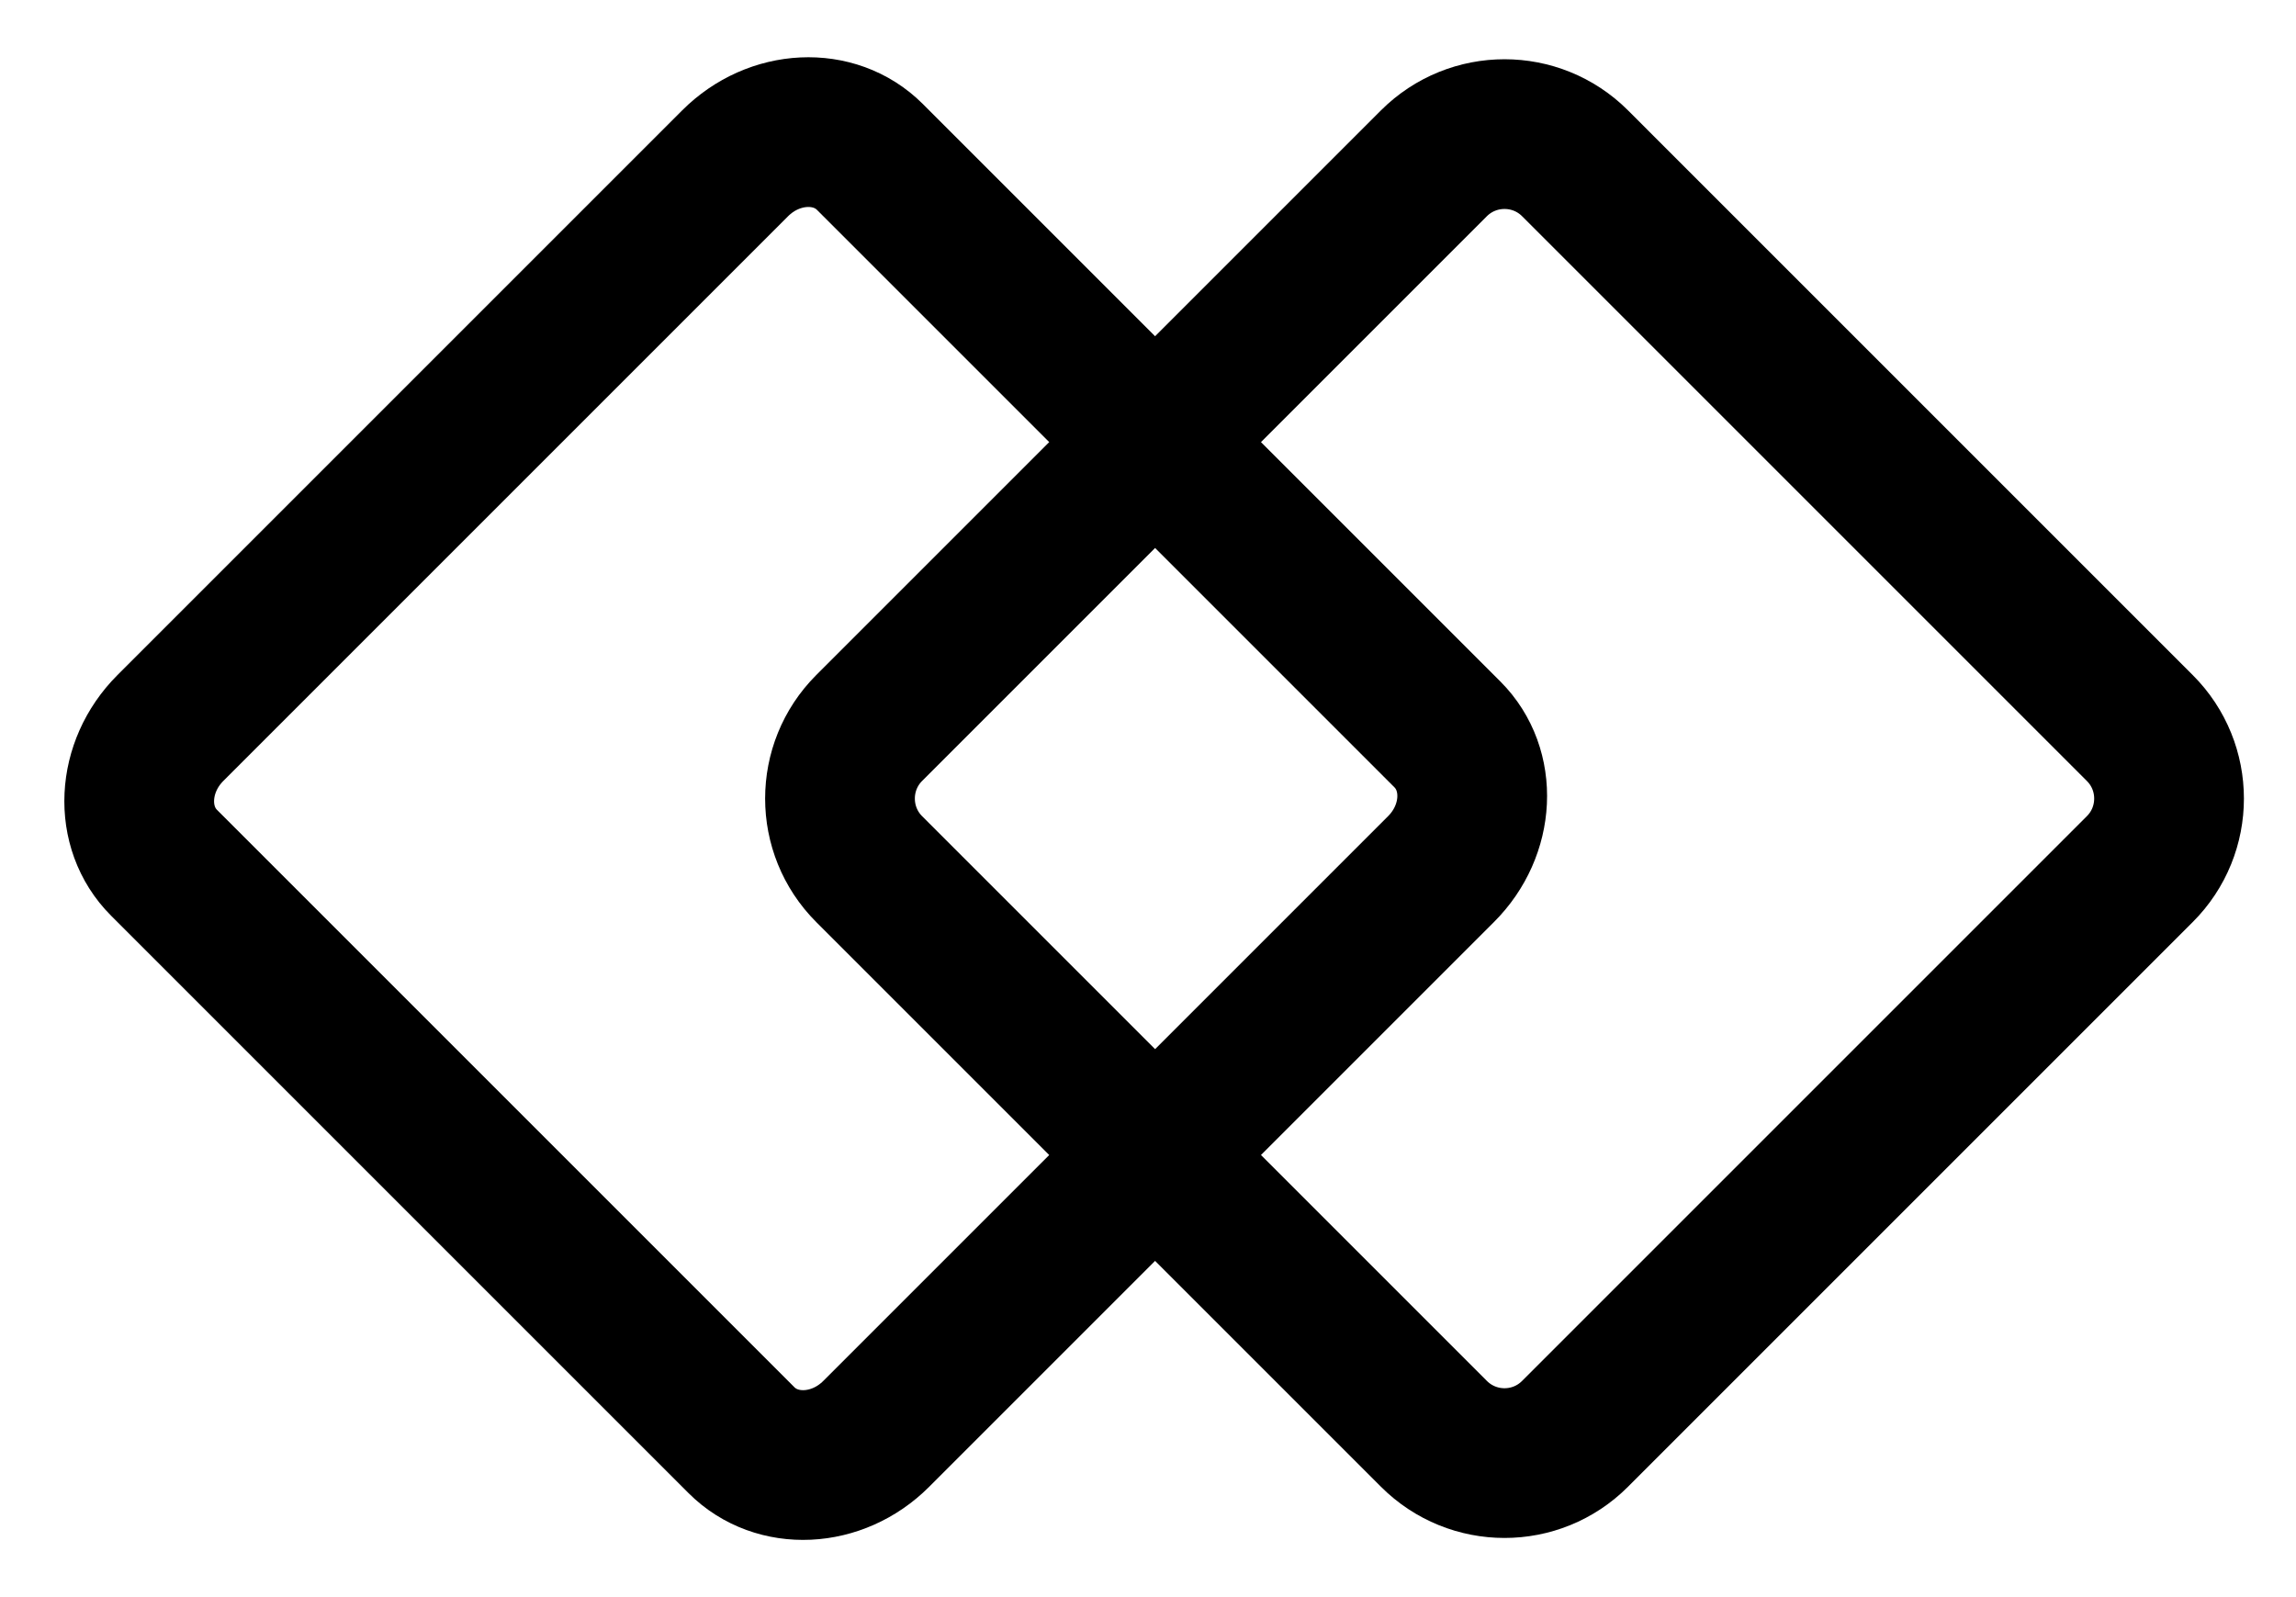 <svg height="16" width="23" fill="none" bgfill="currentColor" xmlns="http://www.w3.org/2000/svg" viewBox="0 0 23 16">
  <path d="M7.364 1.636L1.707 7.293C1.317 7.683 1.288 8.288 1.643 8.643L7.428 14.428C7.783 14.783 8.388 14.755 8.778 14.364L14.435 8.707C14.826 8.317 14.854 7.712 14.499 7.357L8.714 1.572C8.359 1.217 7.754 1.246 7.364 1.636Z" stroke="currentColor" stroke-width="1.5" stroke-linecap="round" stroke-linejoin="round"></path>
  <path d="M14.364 1.636L8.707 7.293C8.317 7.683 8.317 8.317 8.707 8.707L14.364 14.364C14.755 14.755 15.388 14.755 15.778 14.364L21.435 8.707C21.826 8.317 21.826 7.683 21.435 7.293L15.778 1.636C15.388 1.246 14.755 1.246 14.364 1.636Z" stroke="currentColor" stroke-width="1.5" stroke-linecap="round" stroke-linejoin="round"></path>
</svg>